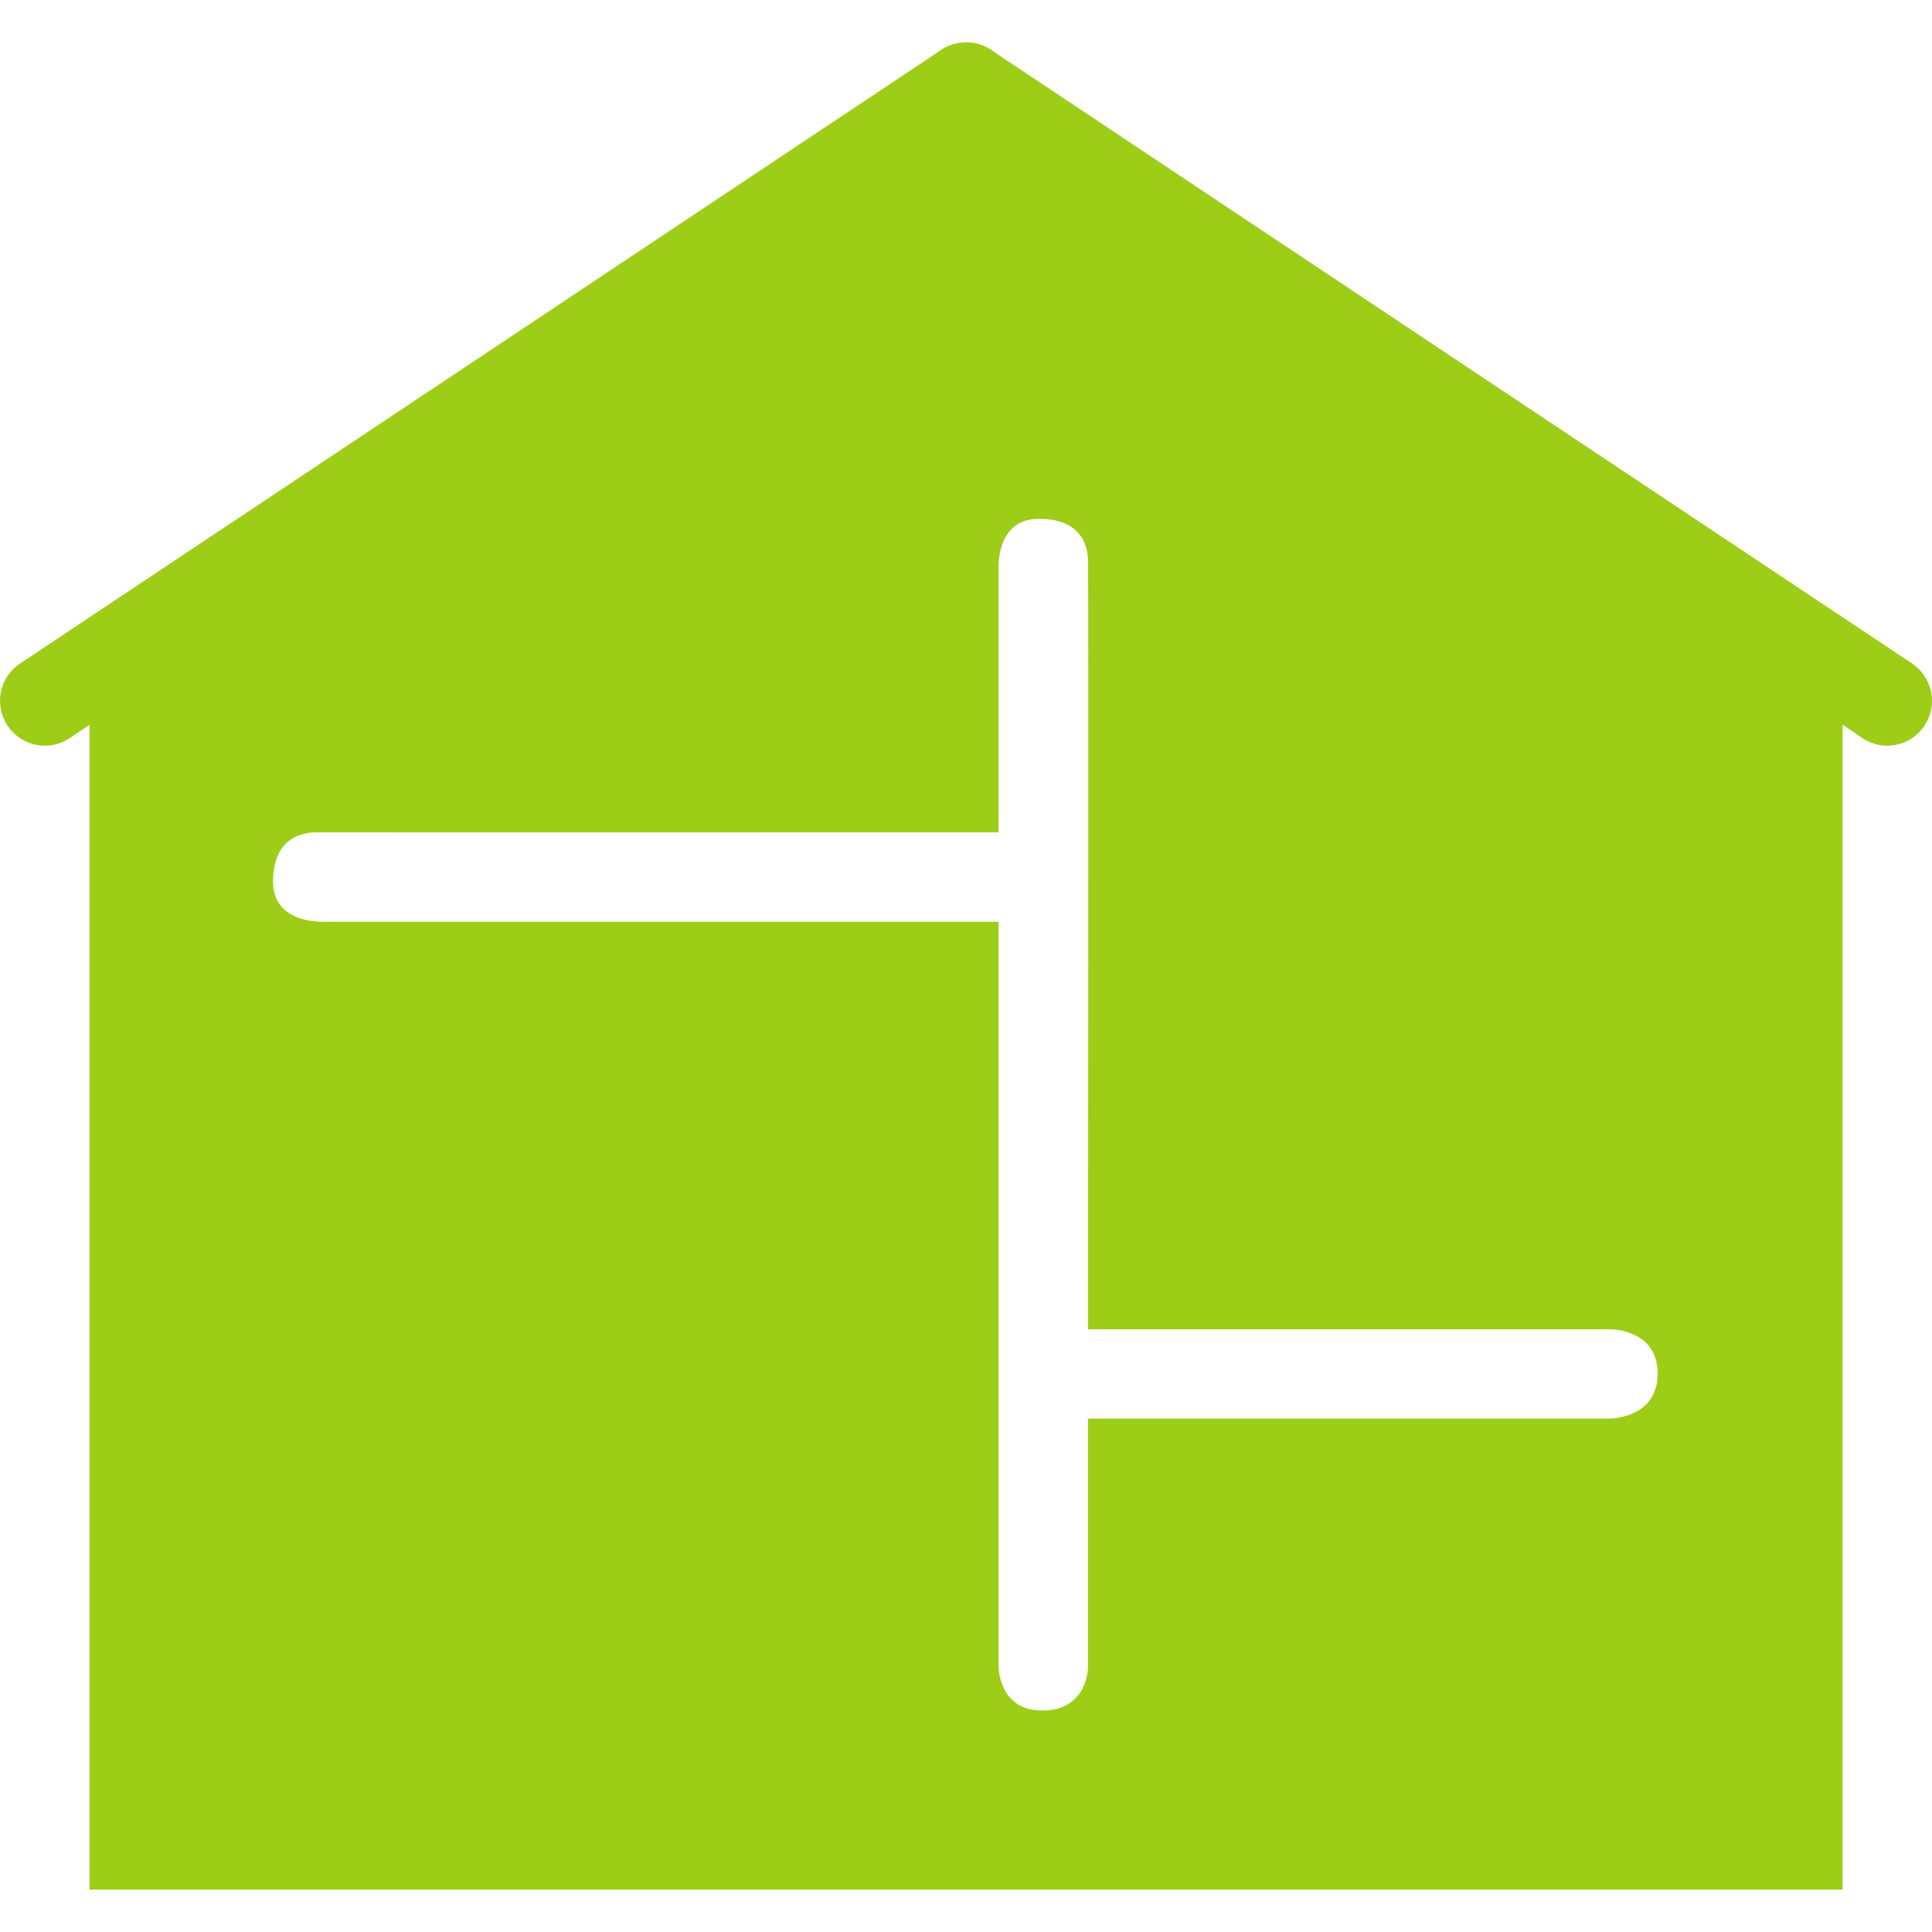 <?xml version="1.0" encoding="UTF-8"?>
<!DOCTYPE svg PUBLIC "-//W3C//DTD SVG 1.1//EN" "http://www.w3.org/Graphics/SVG/1.1/DTD/svg11.dtd">
<!-- Creator: CorelDRAW -->
<svg xmlns="http://www.w3.org/2000/svg" xml:space="preserve" width="300px" height="300px" style="shape-rendering:geometricPrecision; text-rendering:geometricPrecision; image-rendering:optimizeQuality; fill-rule:evenodd; clip-rule:evenodd"
viewBox="0 0 59.415 56.809"
 xmlns:xlink="http://www.w3.org/1999/xlink">
 <defs>
  <style type="text/css">
   <![CDATA[
    .fil0 {fill:#9DCD17;fill-rule:nonzero}
   ]]>
  </style>
 </defs>
 <g id="图层_x0020_1">
  <g id="_352518264">
   <polygon id="_352525800" class="fil0" points="30.474,0.229 28.95,2.527 57.281,21.395 58.807,19.105 "/>
   <path id="_352525896" class="fil0" d="M30.474 0.229c-0.628,-0.42 -1.489,-0.246 -1.911,0.384 -0.42,0.636 -0.249,1.485 0.388,1.908 0.628,0.425 1.485,0.252 1.903,-0.379 0.43,-0.636 0.252,-1.495 -0.379,-1.913z"/>
   <path id="_352512600" class="fil0" d="M58.804 19.105c-0.636,-0.422 -1.486,-0.246 -1.906,0.379 -0.424,0.636 -0.252,1.491 0.377,1.914 0.633,0.423 1.491,0.251 1.908,-0.384 0.422,-0.63 0.252,-1.488 -0.379,-1.908z"/>
   <polygon id="_352513152" class="fil0" points="28.95,0.229 0.614,19.105 2.141,21.395 30.476,2.527 "/>
   <path id="_352516440" class="fil0" d="M28.95 0.229c0.631,-0.42 1.488,-0.246 1.908,0.384 0.422,0.636 0.246,1.485 -0.382,1.908 -0.631,0.425 -1.494,0.252 -1.908,-0.379 -0.427,-0.636 -0.259,-1.495 0.382,-1.913z"/>
   <path id="_352516152" class="fil0" d="M0.614 19.105c0.636,-0.422 1.486,-0.246 1.908,0.379 0.423,0.636 0.255,1.491 -0.381,1.914 -0.633,0.423 -1.483,0.251 -1.908,-0.384 -0.422,-0.63 -0.255,-1.488 0.381,-1.908z"/>
   <path id="_352525104" class="fil0" d="M49.456 42.323l-15.996 0 0 7.652c0,0 -0.005,1.307 -1.375,1.326 -1.362,0.024 -1.375,-1.326 -1.375,-1.326l0 -22.931 -20.719 0c0,0 -1.594,0.095 -1.594,-1.226 0,-1.336 0.861,-1.54 1.418,-1.524 0.568,0.005 20.896,0 20.896,0l0 -8.125c0,0 -0.092,-1.516 1.239,-1.516 1.478,0 1.508,1.059 1.511,1.324 0.016,0.414 0,23.599 0,23.599l16.056 0c0,0 1.464,-0.021 1.462,1.375 -0.011,1.4 -1.521,1.373 -1.521,1.373zm-19.975 -40.237l-26.728 17.674 0 37.049 53.912 0 0 -37.049 -27.183 -17.674z"/>
  </g>
 </g>
</svg>

